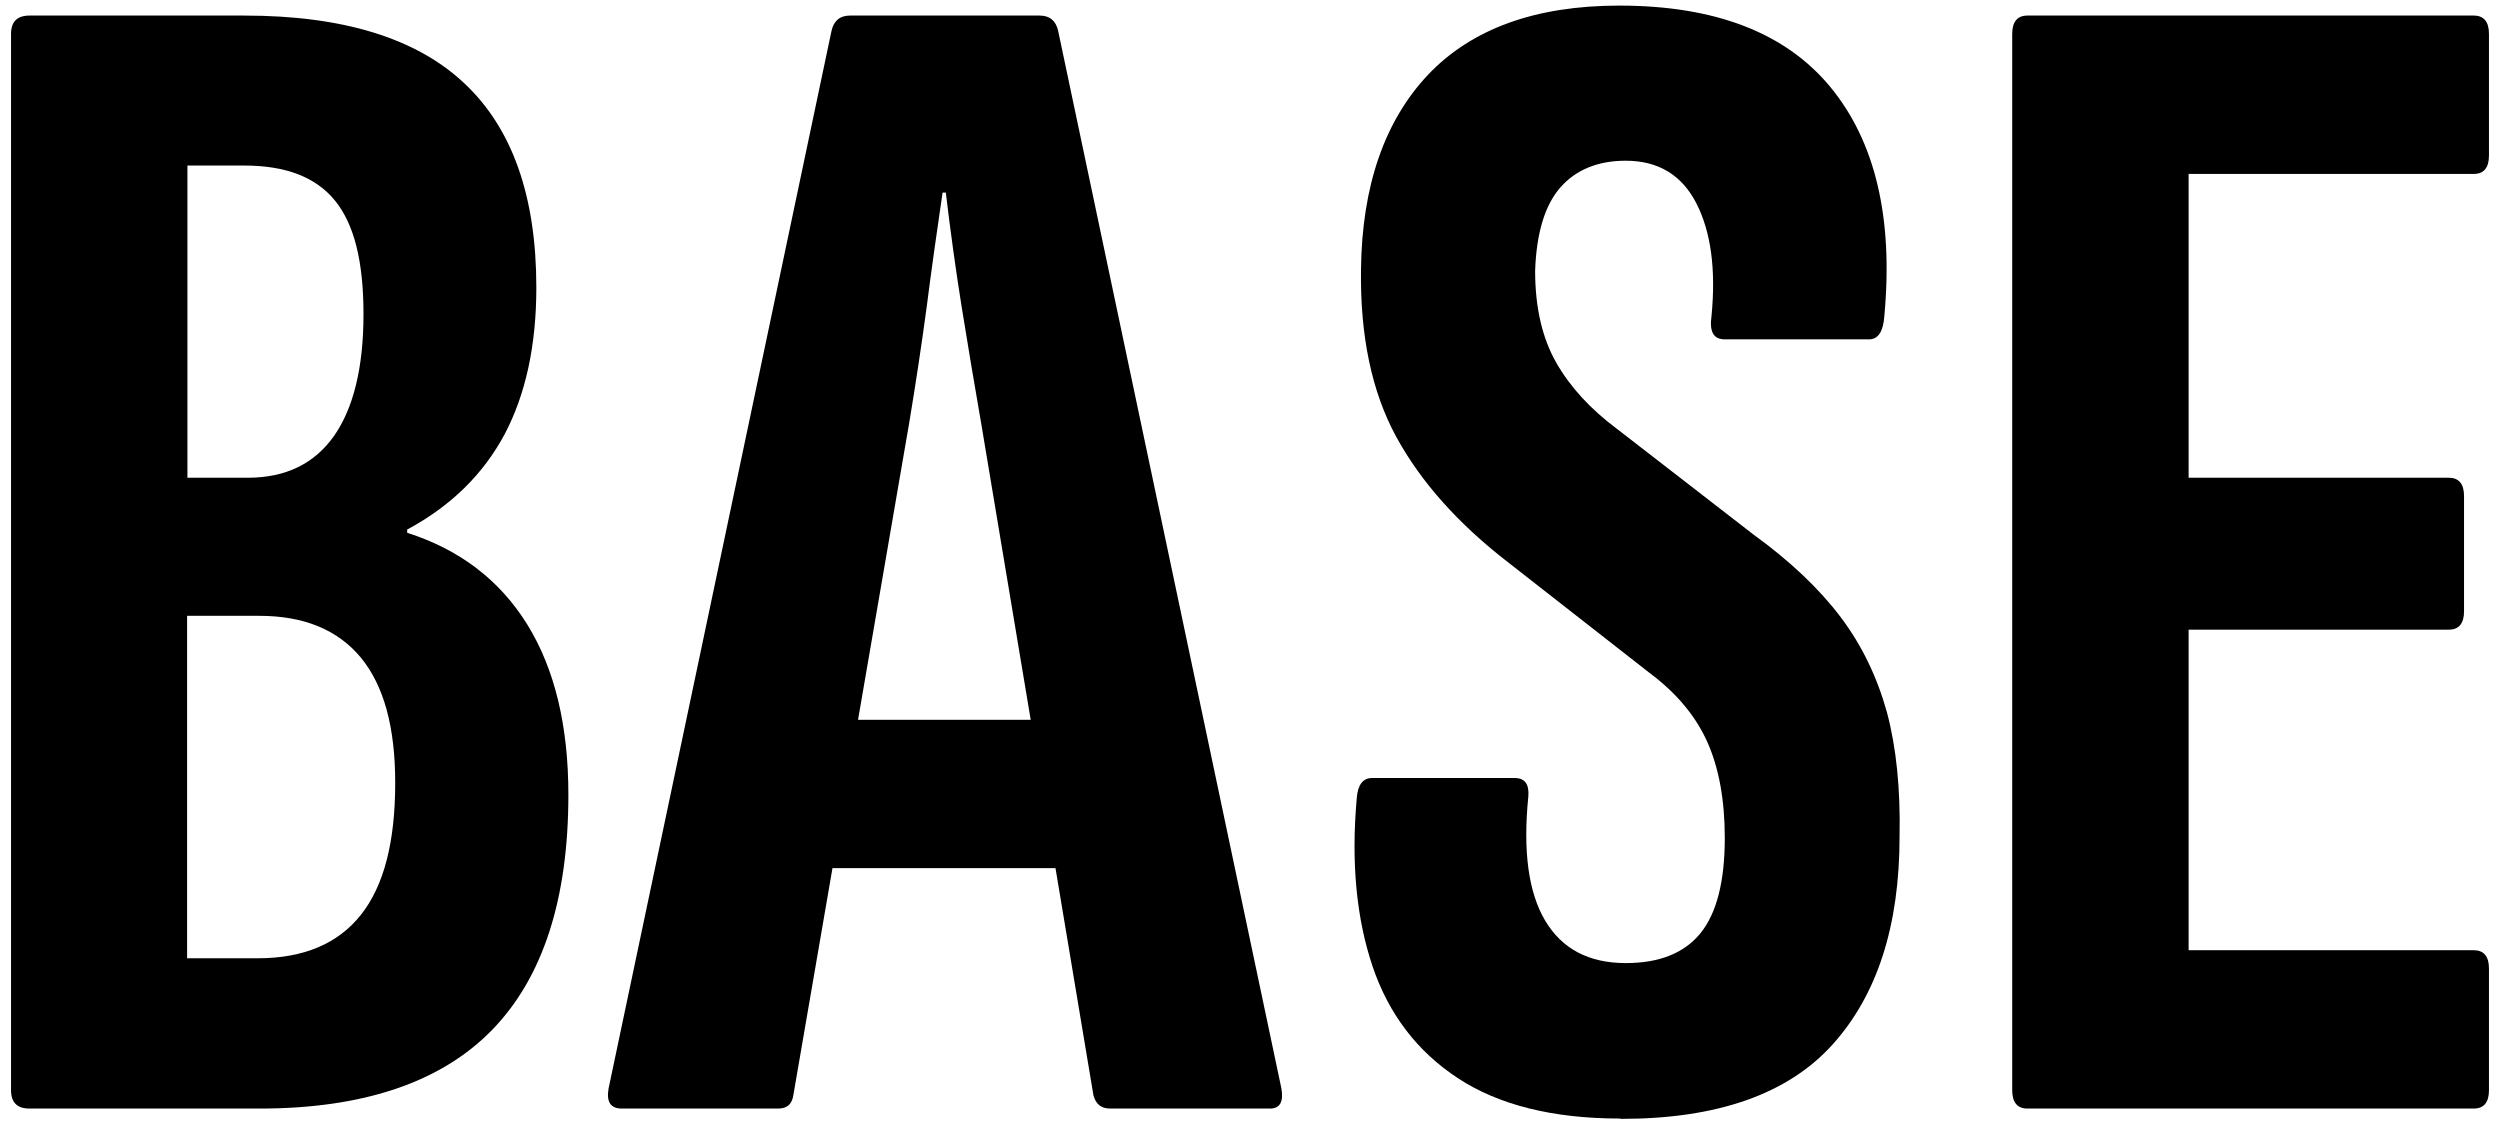 <?xml version="1.0" encoding="UTF-8"?> <svg xmlns="http://www.w3.org/2000/svg" width="176" height="79" viewBox="0 0 176 79" fill="none"><g clip-path="url(#clip0_1410_11488)"><path d="M2.076 78.043C1.21 78.043 0.777 77.613 0.777 76.752V2.388C0.777 1.527 1.21 1.096 2.076 1.096H17.206C24.132 1.096 29.304 2.682 32.677 5.854C36.072 9.027 37.758 13.83 37.758 20.242C37.758 24.321 37.006 27.765 35.525 30.574C34.021 33.384 31.742 35.627 28.666 37.281V37.508C32.358 38.686 35.183 40.839 37.12 43.965C39.056 47.092 40.014 51.103 40.014 55.952C40.014 63.315 38.213 68.844 34.636 72.514C31.059 76.185 25.59 78.043 18.276 78.043H2.076ZM13.172 33.633H17.433C20.099 33.633 22.127 32.659 23.517 30.688C24.884 28.739 25.59 25.861 25.59 22.123C25.59 18.384 24.93 15.779 23.585 14.125C22.241 12.471 20.122 11.655 17.206 11.655H13.195V33.611L13.172 33.633ZM13.172 67.462H18.14C21.375 67.462 23.79 66.442 25.408 64.403C27.026 62.364 27.823 59.282 27.823 55.113C27.823 51.193 27.026 48.27 25.408 46.299C23.79 44.35 21.421 43.354 18.254 43.354H13.172V67.439V67.462Z" fill="black"></path><path d="M43.777 78.043C42.979 78.043 42.683 77.567 42.842 76.638L58.541 2.161C58.701 1.459 59.134 1.096 59.84 1.096H73.192C73.899 1.096 74.332 1.459 74.491 2.161L90.213 76.638C90.372 77.59 90.099 78.043 89.393 78.043H78.159C77.522 78.043 77.134 77.726 76.975 77.091L69.068 29.759C68.59 27.017 68.134 24.298 67.701 21.602C67.268 18.905 66.904 16.209 66.585 13.558H66.357C65.969 16.232 65.582 18.905 65.24 21.602C64.876 24.298 64.466 27.017 64.01 29.759L55.853 77.091C55.762 77.726 55.42 78.043 54.782 78.043H43.799H43.777ZM56.65 61.117L58.541 50.672H74.126L76.132 61.117H56.65Z" fill="black"></path><path d="M114.043 78.745C109.326 78.745 105.521 77.794 102.65 75.913C99.779 74.032 97.774 71.404 96.635 68.051C95.496 64.675 95.108 60.732 95.518 56.178C95.587 55.249 95.951 54.773 96.589 54.773H106.638C107.344 54.773 107.663 55.203 107.595 56.065C107.207 59.894 107.595 62.817 108.779 64.811C109.964 66.805 111.855 67.801 114.453 67.801C116.823 67.801 118.577 67.099 119.716 65.694C120.855 64.289 121.425 62.046 121.425 58.987C121.425 56.336 121.015 54.071 120.195 52.235C119.374 50.4 118.007 48.769 116.116 47.364L106.205 39.615C102.65 36.873 100.03 33.928 98.298 30.755C96.567 27.583 95.746 23.641 95.815 18.951C95.883 13.082 97.478 8.505 100.531 5.265C103.607 2.025 108.096 0.394 113.997 0.394C120.764 0.394 125.732 2.319 128.876 6.149C132.02 9.978 133.296 15.348 132.658 22.236C132.59 23.324 132.225 23.89 131.587 23.89H121.425C120.628 23.89 120.331 23.346 120.491 22.236C120.81 18.951 120.445 16.299 119.42 14.306C118.395 12.312 116.731 11.315 114.453 11.315C112.493 11.315 110.944 11.949 109.85 13.195C108.757 14.442 108.164 16.413 108.073 19.064C108.073 21.647 108.574 23.799 109.554 25.521C110.534 27.243 111.969 28.807 113.86 30.212L123.43 37.621C126.028 39.501 128.078 41.45 129.582 43.444C131.086 45.438 132.157 47.681 132.841 50.151C133.501 52.62 133.797 55.543 133.729 58.897C133.729 65.173 132.157 70.045 129.013 73.534C125.868 77.023 120.901 78.768 114.134 78.768L114.043 78.745Z" fill="black"></path><path d="M142.731 78.043C142.025 78.043 141.66 77.613 141.66 76.752V2.388C141.66 1.527 142.025 1.096 142.731 1.096H174.152C174.858 1.096 175.223 1.527 175.223 2.388V10.953C175.223 11.813 174.858 12.244 174.152 12.244H154.078V33.633H172.397C173.104 33.633 173.468 34.064 173.468 34.925V43.036C173.468 43.897 173.104 44.328 172.397 44.328H154.078V66.895H174.152C174.858 66.895 175.223 67.326 175.223 68.187V76.752C175.223 77.613 174.858 78.043 174.152 78.043H142.731Z" fill="black"></path></g><defs><clipPath id="clip0_1410_11488"><rect width="174.443" height="78.352" fill="white" transform="translate(0.777 0.394)"></rect></clipPath></defs></svg> 